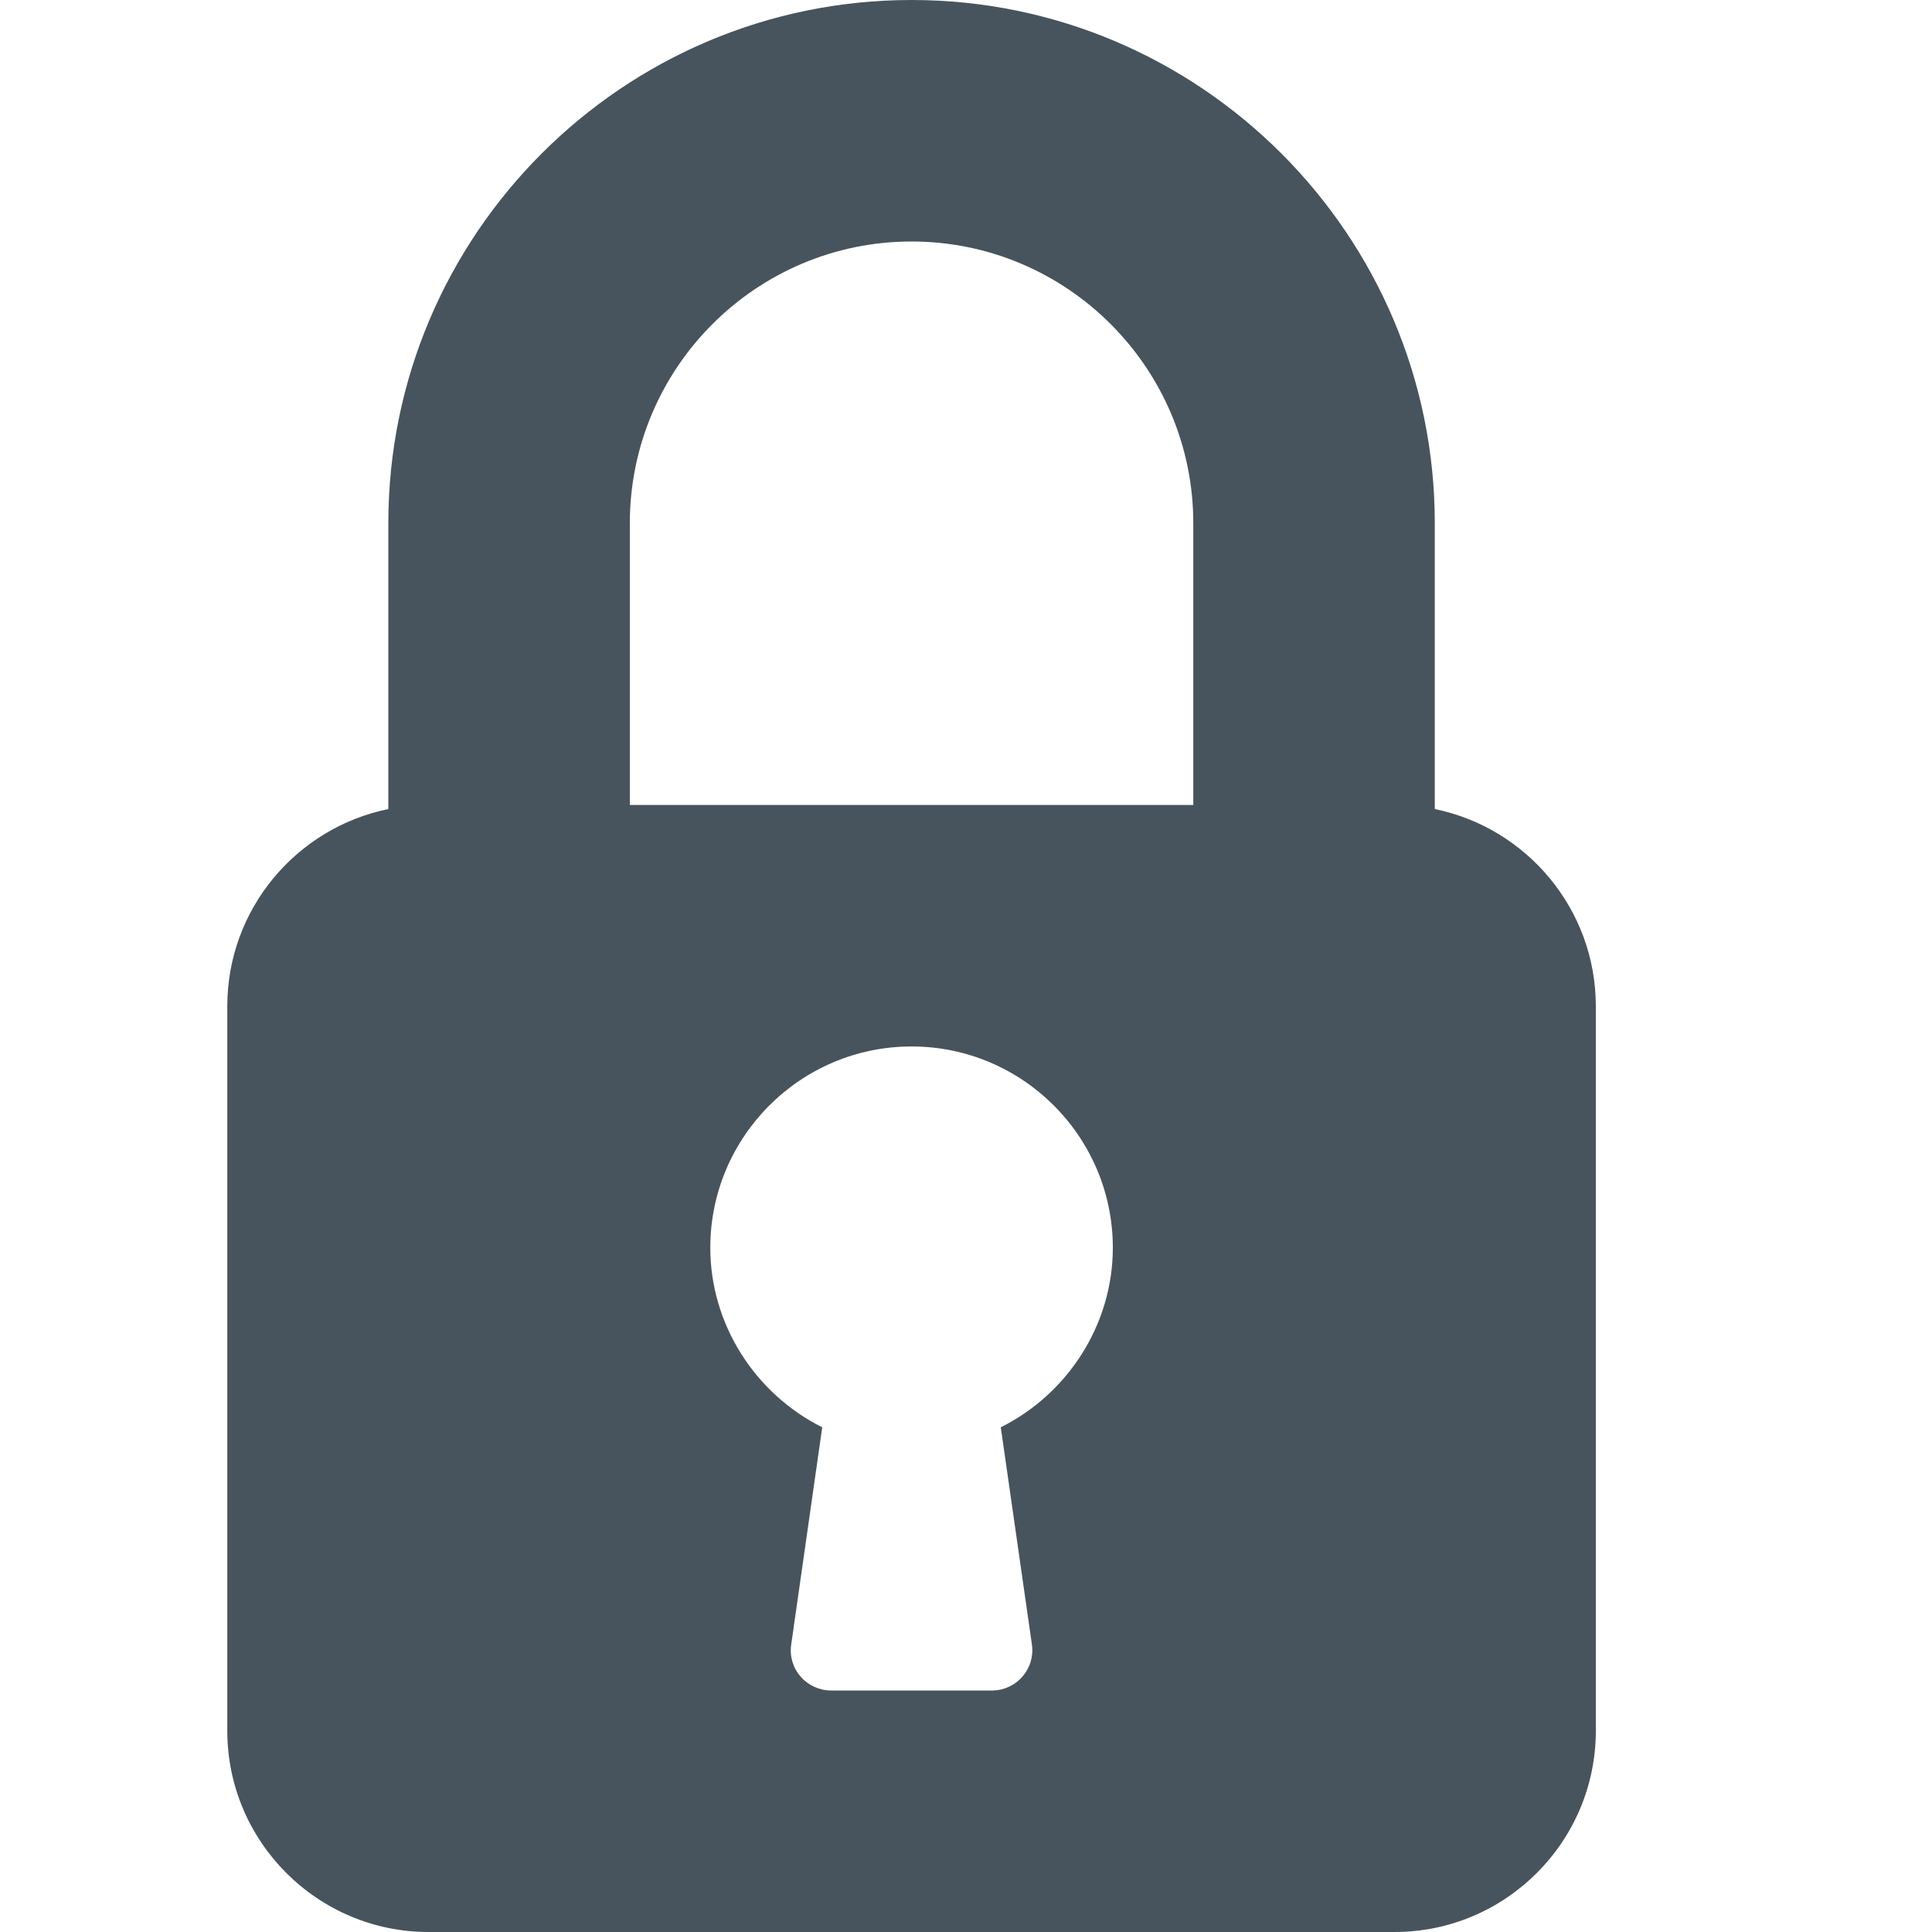 <svg xmlns="http://www.w3.org/2000/svg" width="17" height="17" viewBox="0 0 17 17" fill="#47545d">
<path d="M12.625 7.119V4.604C12.625 2.066 10.559 0 8.021 0C5.482 0 3.417 2.066 3.417 4.604V7.119C2.609 7.284 2 7.999 2 8.854V15.229C2 16.205 2.794 17 3.771 17H12.271C13.248 17 14.042 16.205 14.042 15.229V8.854C14.042 7.999 13.432 7.284 12.625 7.119ZM8.806 12.559L9.08 14.471C9.095 14.573 9.064 14.675 8.997 14.752C8.93 14.83 8.832 14.875 8.729 14.875H7.313C7.21 14.875 7.112 14.83 7.045 14.753C6.977 14.676 6.947 14.573 6.962 14.471L7.235 12.559C6.643 12.263 6.25 11.652 6.25 10.979C6.25 10.003 7.044 9.208 8.021 9.208C8.998 9.208 9.792 10.003 9.792 10.979C9.792 11.652 9.399 12.263 8.806 12.559ZM10.5 7.083H5.542V4.604C5.542 3.237 6.654 2.125 8.021 2.125C9.388 2.125 10.5 3.237 10.5 4.604V7.083V7.083Z"></path>
</svg>